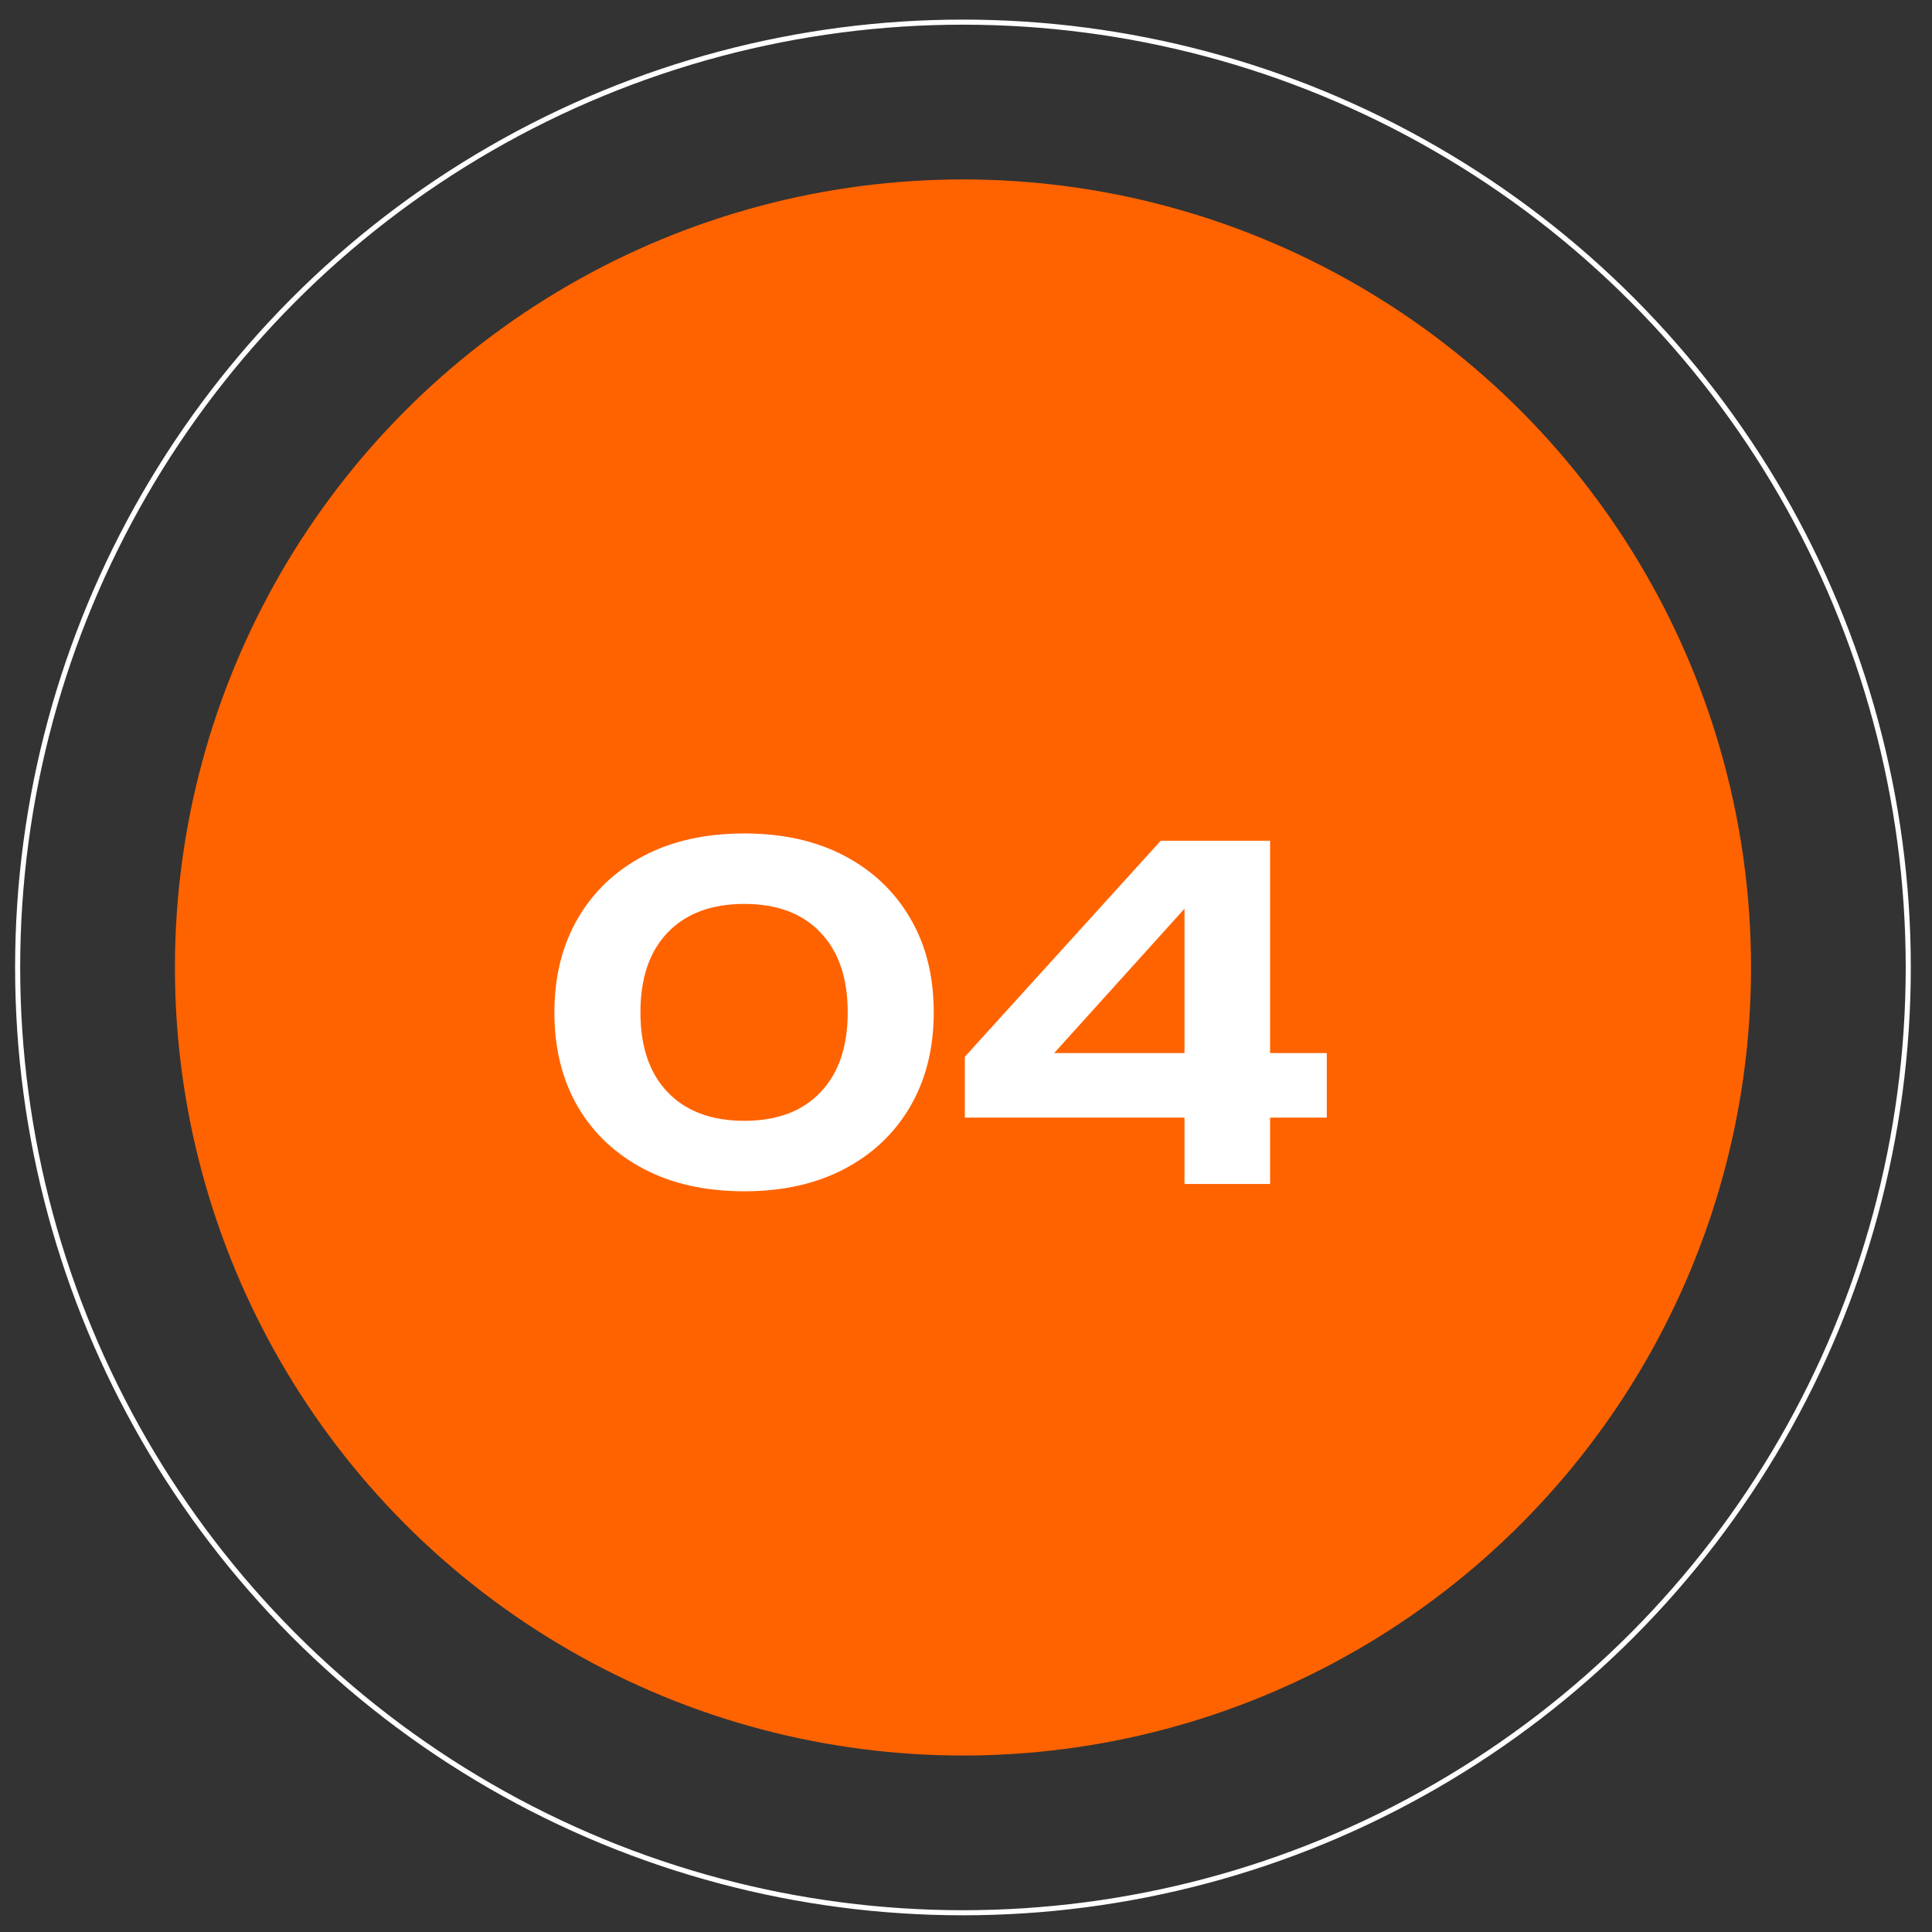 <?xml version="1.0" encoding="UTF-8"?> <svg xmlns="http://www.w3.org/2000/svg" width="76" height="76" viewBox="0 0 76 76" fill="none"><rect x="0" y="0" width="76" height="76" fill="#333333" stroke="none"/><circle cx="37.88" cy="38.057" r="37.186" stroke="white" stroke-width="0.2"></circle><circle cx="37.881" cy="38.058" r="31" fill="#FF6300"></circle><path d="M29.279 46.862C27.755 46.862 26.435 46.568 25.319 45.98C24.203 45.392 23.339 44.576 22.727 43.532C22.115 42.476 21.809 41.24 21.809 39.824C21.809 38.42 22.115 37.19 22.727 36.134C23.339 35.078 24.203 34.256 25.319 33.668C26.435 33.08 27.755 32.786 29.279 32.786C30.791 32.786 32.105 33.08 33.221 33.668C34.337 34.256 35.201 35.078 35.813 36.134C36.425 37.178 36.731 38.408 36.731 39.824C36.731 41.228 36.425 42.458 35.813 43.514C35.201 44.57 34.337 45.392 33.221 45.98C32.105 46.568 30.791 46.862 29.279 46.862ZM29.279 44.09C30.563 44.09 31.559 43.718 32.267 42.974C32.987 42.23 33.347 41.18 33.347 39.824C33.347 38.468 32.987 37.418 32.267 36.674C31.559 35.93 30.563 35.558 29.279 35.558C27.995 35.558 26.993 35.93 26.273 36.674C25.553 37.418 25.193 38.468 25.193 39.824C25.193 41.18 25.553 42.23 26.273 42.974C26.993 43.718 27.995 44.09 29.279 44.09ZM49.961 33.074V46.574H46.595V34.55H47.675L40.493 42.506L40.457 41.426H52.193V43.964H37.955V41.57L45.659 33.074H49.961Z" fill="white"></path></svg> 